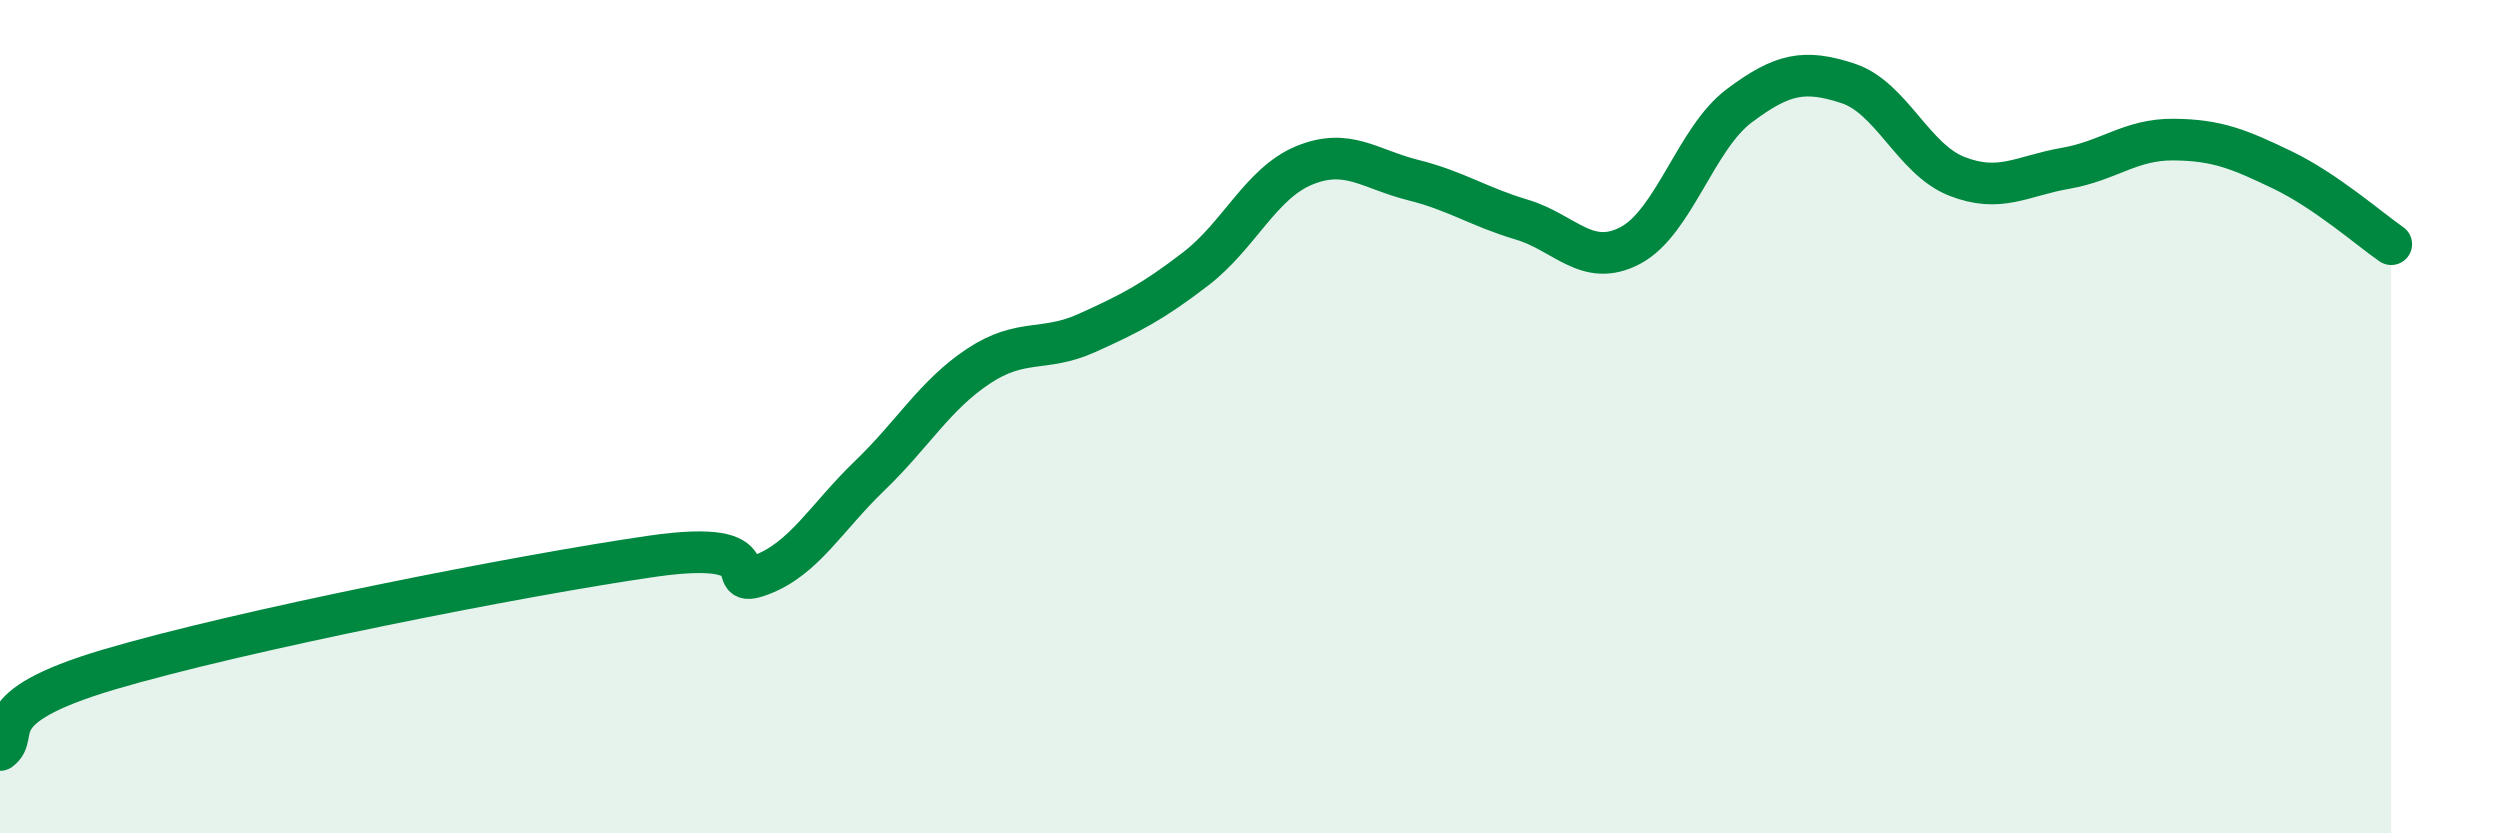 
    <svg width="60" height="20" viewBox="0 0 60 20" xmlns="http://www.w3.org/2000/svg">
      <path
        d="M 0,18 C 0.52,17.61 -0.52,17 2.61,16.07 C 5.74,15.14 12.52,13.8 15.65,13.35 C 18.78,12.9 17.22,14.19 18.26,13.8 C 19.3,13.41 19.83,12.42 20.87,11.42 C 21.91,10.42 22.44,9.48 23.48,8.79 C 24.52,8.1 25.05,8.46 26.09,7.99 C 27.13,7.52 27.66,7.25 28.7,6.45 C 29.74,5.65 30.26,4.4 31.3,3.97 C 32.34,3.54 32.87,4.06 33.91,4.32 C 34.95,4.58 35.48,4.96 36.52,5.27 C 37.56,5.58 38.09,6.44 39.13,5.89 C 40.17,5.34 40.7,3.32 41.74,2.54 C 42.78,1.76 43.31,1.66 44.35,2 C 45.39,2.34 45.92,3.82 46.96,4.23 C 48,4.64 48.53,4.22 49.57,4.04 C 50.61,3.86 51.13,3.34 52.17,3.35 C 53.21,3.36 53.74,3.58 54.78,4.08 C 55.82,4.58 56.87,5.5 57.39,5.86L57.39 20L0 20Z"
        fill="#008740"
        opacity="0.1"
        stroke-linecap="round"
        stroke-linejoin="round"
      />
      <path
        d="M 0,18 C 0.52,17.61 -0.52,17 2.61,16.07 C 5.74,15.14 12.52,13.8 15.65,13.35 C 18.78,12.9 17.22,14.19 18.26,13.8 C 19.3,13.41 19.83,12.42 20.87,11.42 C 21.91,10.42 22.44,9.48 23.48,8.79 C 24.52,8.1 25.05,8.46 26.09,7.99 C 27.13,7.52 27.66,7.25 28.7,6.45 C 29.74,5.65 30.26,4.4 31.3,3.97 C 32.34,3.54 32.87,4.06 33.91,4.32 C 34.95,4.58 35.48,4.96 36.52,5.27 C 37.56,5.58 38.09,6.44 39.13,5.89 C 40.17,5.34 40.7,3.32 41.74,2.54 C 42.78,1.76 43.31,1.66 44.35,2 C 45.39,2.34 45.92,3.82 46.96,4.23 C 48,4.64 48.53,4.22 49.57,4.04 C 50.61,3.86 51.13,3.34 52.17,3.35 C 53.21,3.36 53.74,3.58 54.78,4.08 C 55.82,4.58 56.87,5.5 57.39,5.86"
        stroke="#008740"
        stroke-width="1"
        fill="none"
        stroke-linecap="round"
        stroke-linejoin="round"
      />
    </svg>
  